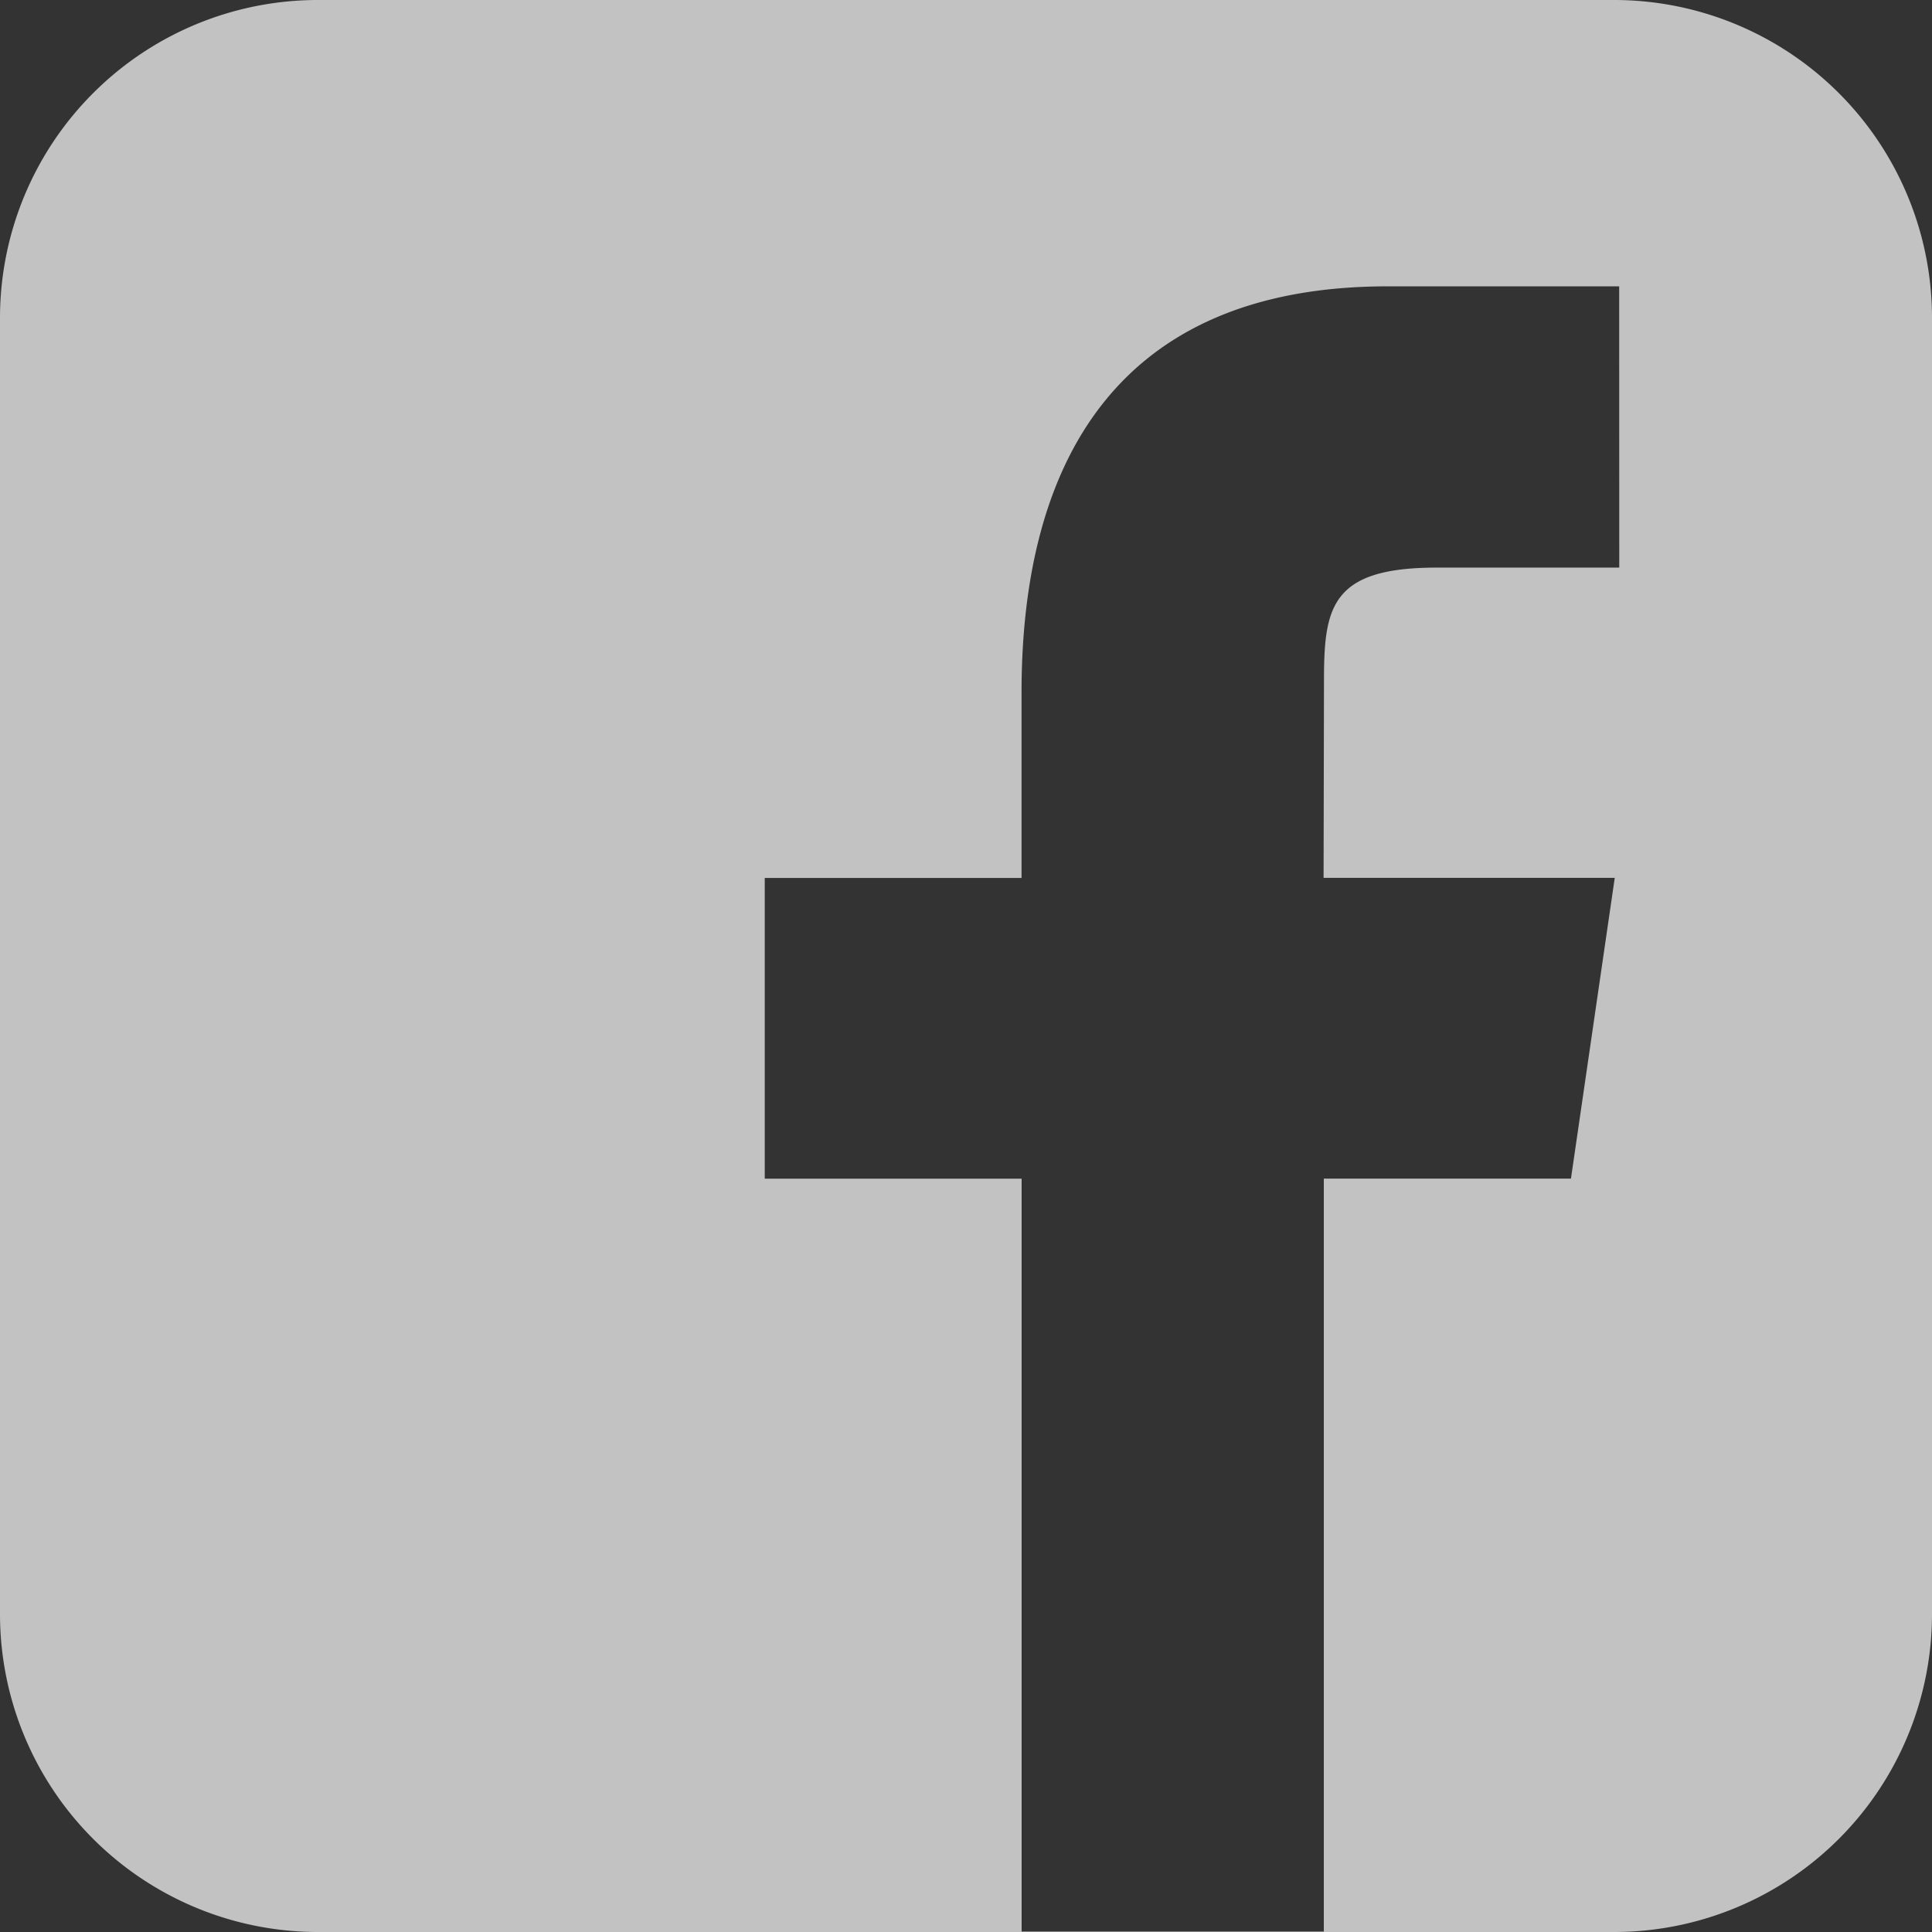 <svg id="Component_5_13" data-name="Component 5 – 13" xmlns="http://www.w3.org/2000/svg" width="24" height="24" viewBox="0 0 24 24">
  <rect x="0" y="0" width="24" height="24" fill="#333333" stroke="none"/>
  <path id="Path_2" data-name="Path 2" d="M20.05,0H3.95A3.95,3.95,0,0,0,0,3.95v16.1A3.95,3.95,0,0,0,3.95,24h16.1A3.95,3.95,0,0,0,24,20.05V3.95A3.95,3.95,0,0,0,20.05,0m.065,7.051H17.847c-1.31,0-1.4.489-1.4,1.4l-.005,2.454h3.617l-.544,3.736H16.445v9.353H12.691V14.642H9.5V10.906h3.19V8.6c0-2.852,1.184-5.043,4.549-5.043h2.875Z" fill="#fff" opacity="0.7"/>
</svg>
